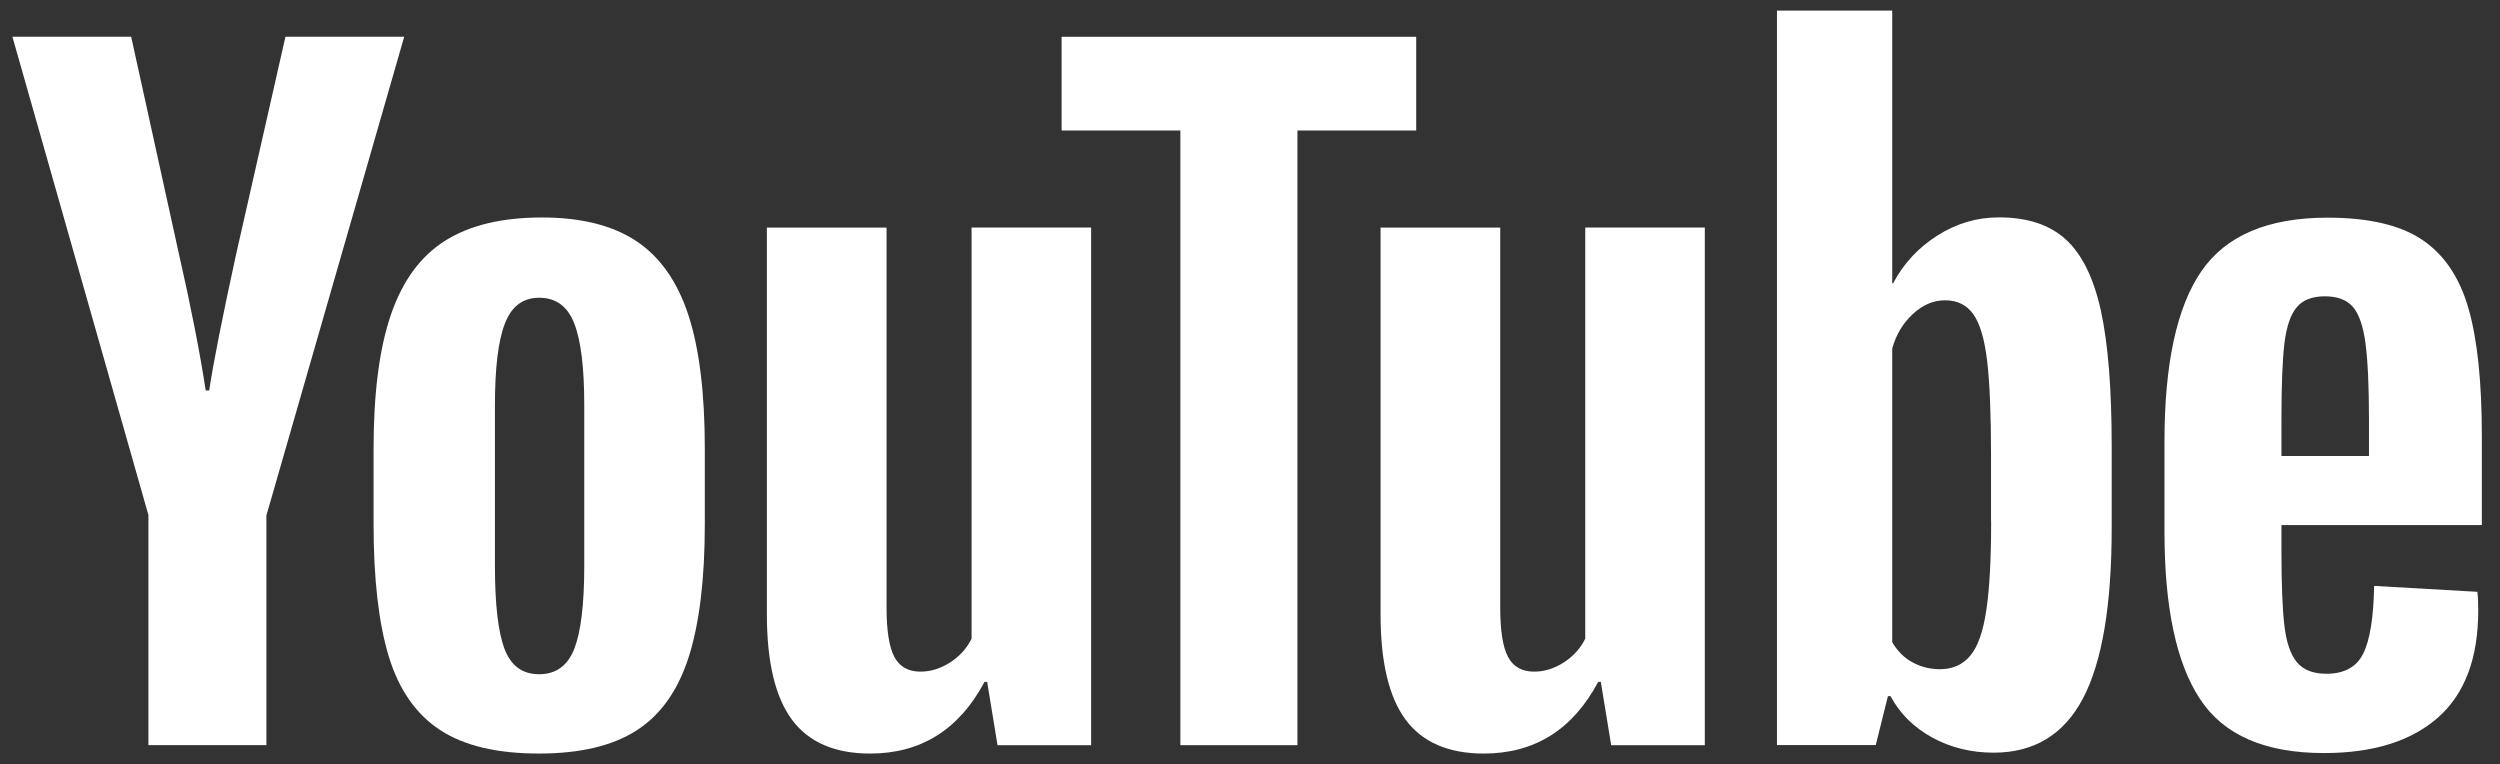 <svg width="121" height="37" viewBox="0 0 121 37" fill="none" xmlns="http://www.w3.org/2000/svg">
<rect x="0" y="0" width="121" height="37" fill="#333333" stroke="none"/>
<path d="M7.189 24.948L0.601 1.778H6.349L8.658 12.281C9.247 14.868 9.677 17.074 9.957 18.899H10.126C10.319 17.591 10.754 15.399 11.425 12.319L13.816 1.778H19.564L12.894 24.948V36.063H7.184V24.948H7.189Z" fill="white"/>
<path d="M21.293 35.328C20.134 34.566 19.308 33.381 18.816 31.772C18.328 30.163 18.081 28.028 18.081 25.356V21.72C18.081 19.025 18.362 16.857 18.922 15.225C19.482 13.592 20.357 12.398 21.545 11.65C22.733 10.902 24.293 10.526 26.225 10.526C28.128 10.526 29.65 10.907 30.799 11.669C31.944 12.431 32.785 13.625 33.316 15.243C33.847 16.866 34.113 19.025 34.113 21.72V25.356C34.113 28.028 33.852 30.173 33.336 31.791C32.819 33.414 31.978 34.599 30.819 35.347C29.66 36.095 28.085 36.471 26.1 36.471C24.052 36.476 22.453 36.09 21.293 35.328ZM27.795 31.405C28.114 30.587 28.278 29.256 28.278 27.402V19.599C28.278 17.802 28.119 16.485 27.795 15.657C27.471 14.825 26.906 14.411 26.095 14.411C25.312 14.411 24.757 14.825 24.438 15.657C24.114 16.49 23.955 17.802 23.955 19.599V27.402C23.955 29.256 24.11 30.591 24.419 31.405C24.728 32.224 25.283 32.633 26.095 32.633C26.906 32.633 27.471 32.224 27.795 31.405Z" fill="white"/>
<path d="M52.811 36.067H48.28L47.778 33.001H47.652C46.42 35.315 44.575 36.472 42.112 36.472C40.407 36.472 39.146 35.926 38.335 34.84C37.523 33.748 37.117 32.046 37.117 29.732V11.016H42.909V29.402C42.909 30.522 43.035 31.317 43.286 31.792C43.537 32.267 43.957 32.507 44.546 32.507C45.049 32.507 45.532 32.356 45.996 32.055C46.459 31.754 46.797 31.373 47.024 30.912V11.011H52.811V36.067Z" fill="white"/>
<path d="M68.544 6.316H62.796V36.066H57.13V6.316H51.382V1.781H68.544V6.316Z" fill="white"/>
<path d="M82.513 36.067H77.982L77.479 33.001H77.354C76.122 35.315 74.277 36.472 71.813 36.472C70.108 36.472 68.848 35.926 68.036 34.84C67.225 33.748 66.819 32.046 66.819 29.732V11.016H72.611V29.402C72.611 30.522 72.736 31.317 72.987 31.792C73.238 32.267 73.659 32.507 74.248 32.507C74.75 32.507 75.233 32.356 75.697 32.055C76.161 31.754 76.499 31.373 76.726 30.912V11.011H82.513V36.067Z" fill="white"/>
<path d="M101.679 15.018C101.327 13.438 100.762 12.295 99.979 11.584C99.197 10.874 98.12 10.521 96.748 10.521C95.685 10.521 94.69 10.813 93.767 11.401C92.845 11.989 92.13 12.756 91.627 13.71H91.584V0.512H86.005V36.062H90.787L91.376 33.692H91.502C91.951 34.538 92.623 35.201 93.516 35.695C94.41 36.185 95.405 36.429 96.497 36.429C98.453 36.429 99.897 35.55 100.82 33.795C101.742 32.036 102.206 29.294 102.206 25.559V21.594C102.206 18.795 102.027 16.599 101.679 15.018ZM96.371 25.239C96.371 27.064 96.294 28.494 96.139 29.529C95.984 30.564 95.728 31.302 95.361 31.735C94.999 32.172 94.506 32.389 93.893 32.389C93.415 32.389 92.975 32.28 92.569 32.059C92.164 31.843 91.835 31.514 91.584 31.081V16.862C91.777 16.18 92.115 15.625 92.594 15.187C93.067 14.75 93.589 14.534 94.144 14.534C94.734 14.534 95.187 14.759 95.506 15.206C95.83 15.658 96.052 16.41 96.178 17.473C96.303 18.536 96.366 20.046 96.366 22.008V25.239H96.371Z" fill="white"/>
<path d="M110.422 26.683C110.422 28.292 110.47 29.496 110.567 30.3C110.664 31.104 110.866 31.688 111.176 32.059C111.485 32.426 111.958 32.61 112.601 32.61C113.465 32.61 114.064 32.28 114.383 31.627C114.707 30.973 114.88 29.882 114.909 28.358L119.904 28.644C119.933 28.861 119.947 29.162 119.947 29.543C119.947 31.857 119.295 33.588 117.996 34.731C116.697 35.874 114.856 36.448 112.48 36.448C109.625 36.448 107.625 35.578 106.48 33.833C105.331 32.088 104.761 29.392 104.761 25.742V21.368C104.761 17.61 105.355 14.863 106.543 13.132C107.732 11.401 109.765 10.535 112.649 10.535C114.634 10.535 116.16 10.888 117.223 11.598C118.286 12.309 119.034 13.409 119.469 14.91C119.904 16.41 120.121 18.48 120.121 21.123V25.413H110.422V26.683ZM111.156 14.877C110.862 15.23 110.668 15.808 110.567 16.613C110.47 17.417 110.422 18.635 110.422 20.272V22.069H114.658V20.272C114.658 18.663 114.6 17.445 114.489 16.613C114.378 15.78 114.175 15.197 113.88 14.853C113.586 14.515 113.132 14.341 112.518 14.341C111.9 14.345 111.446 14.524 111.156 14.877Z" fill="white"/>
</svg>
